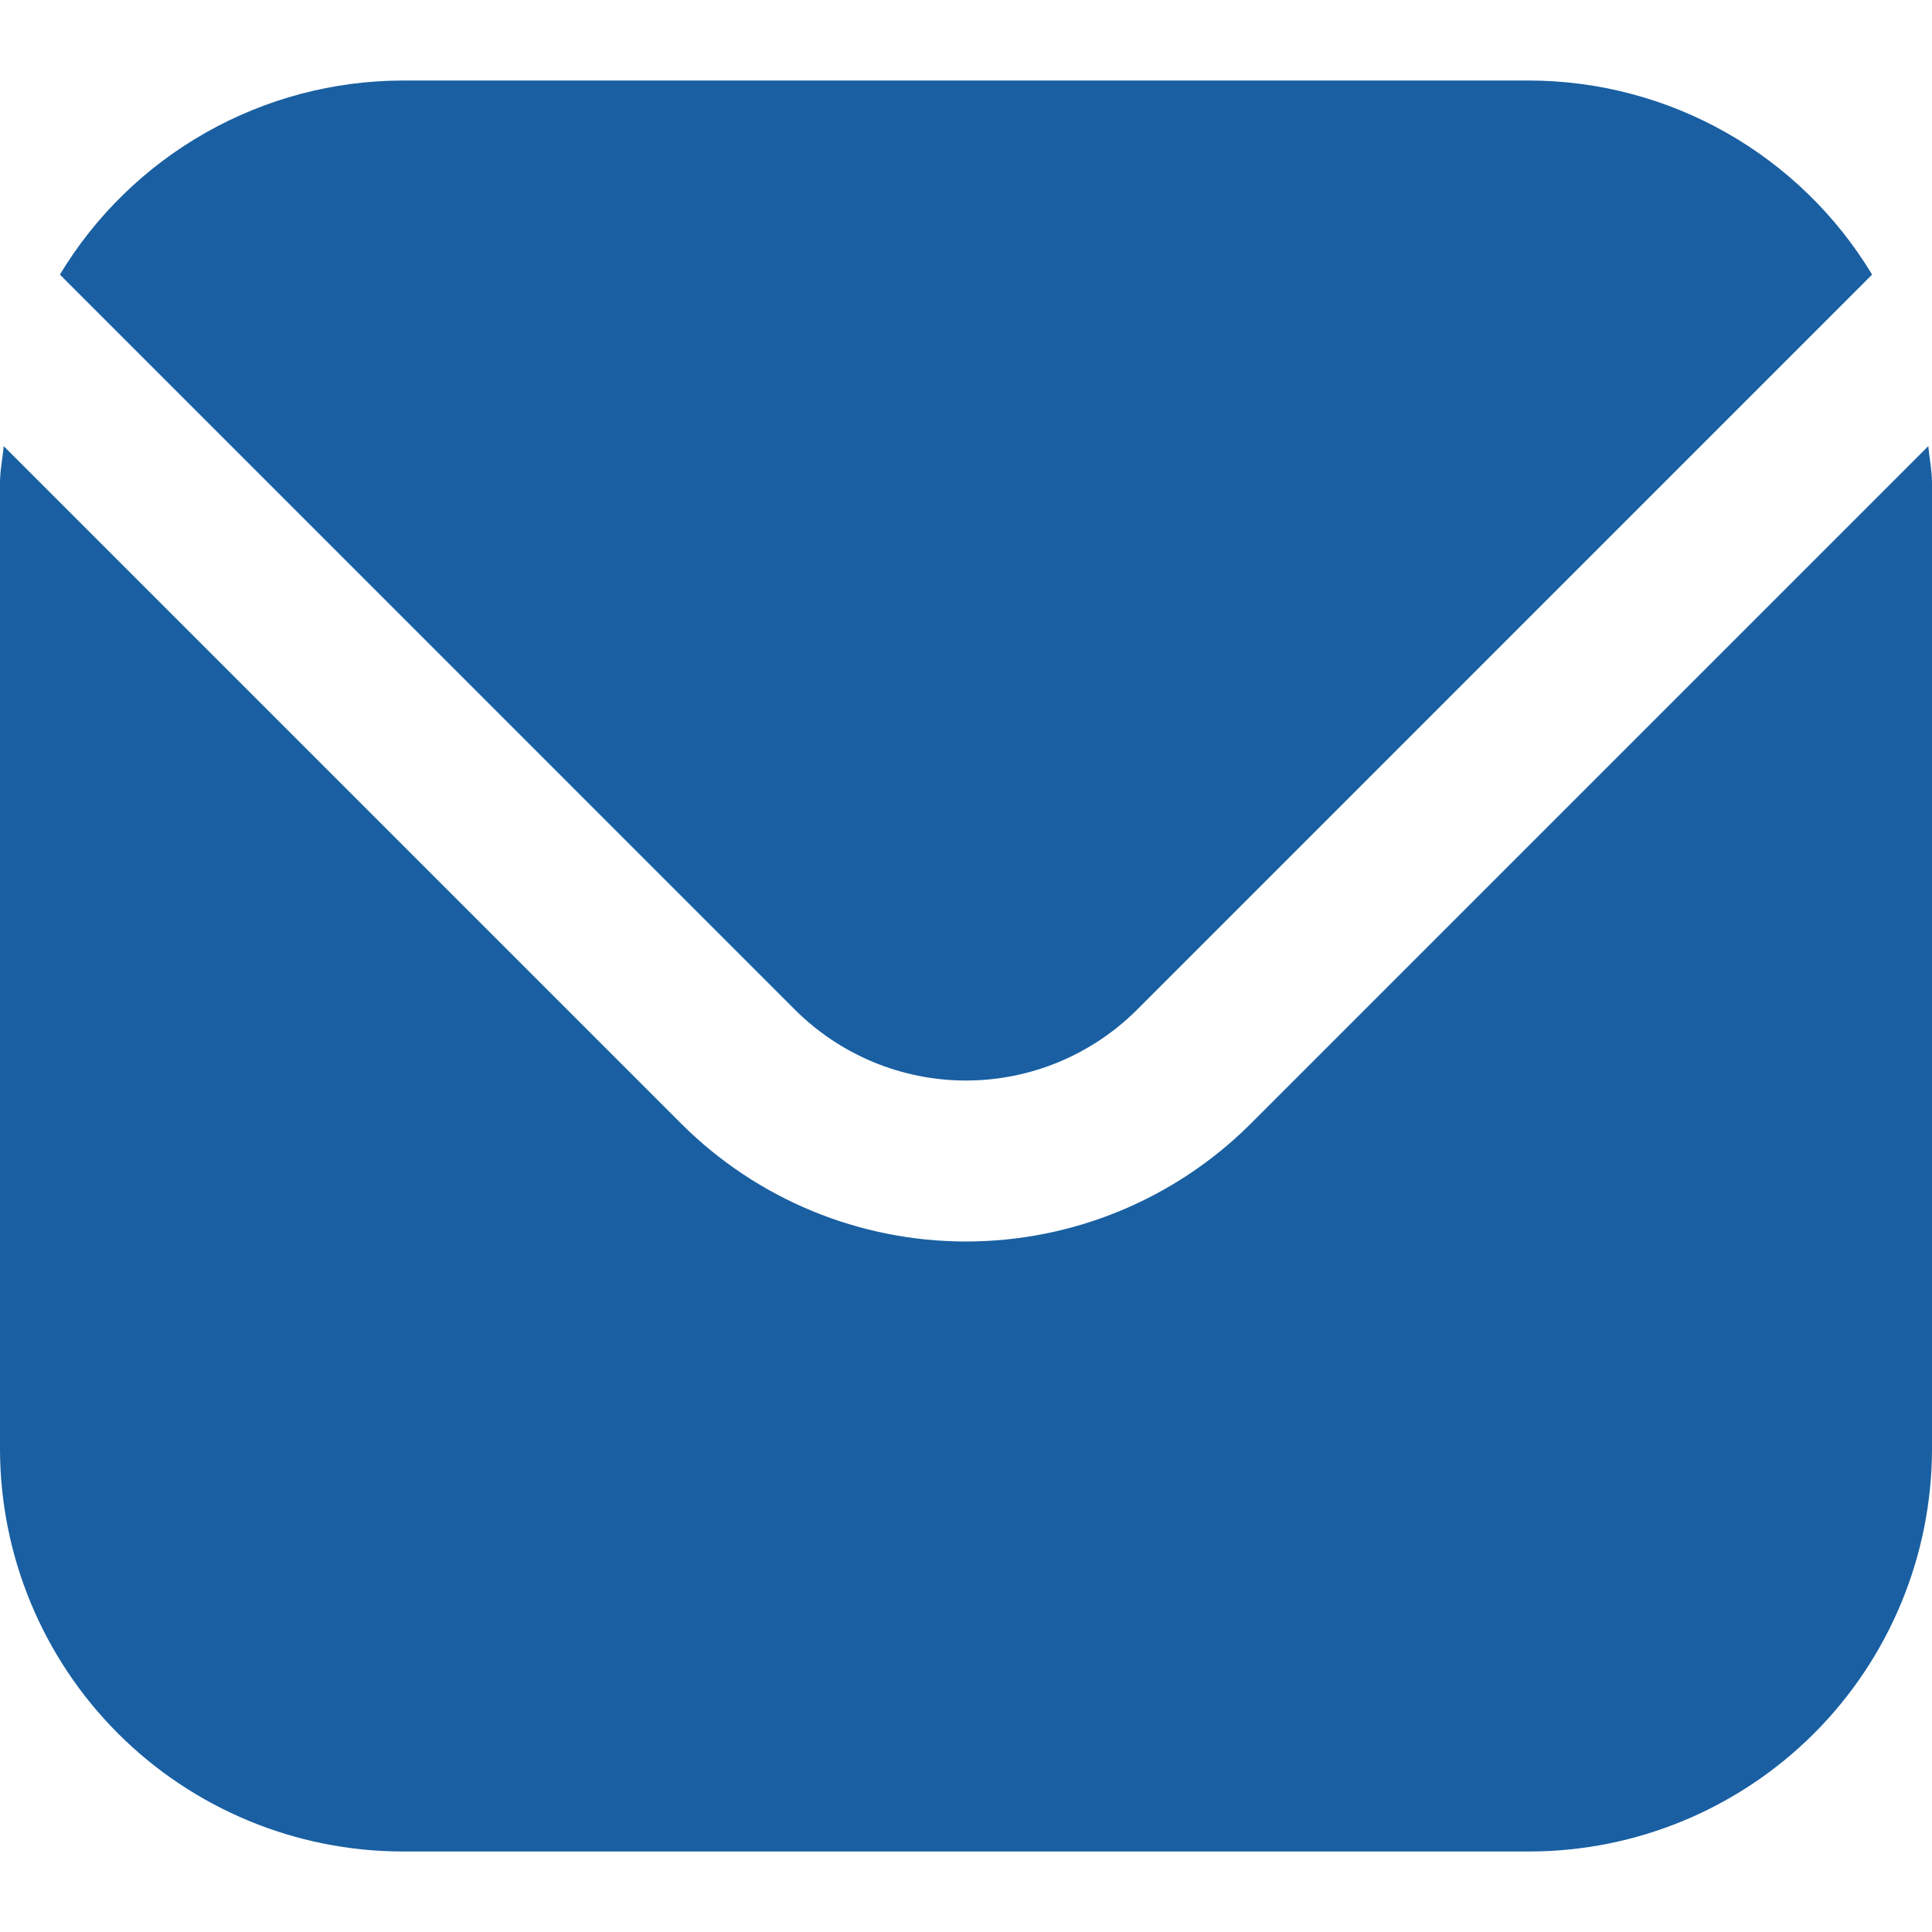<svg width="25" height="25" viewBox="0 0 25 25" fill="none" xmlns="http://www.w3.org/2000/svg">
<g clip-path="url(#clip0_320_283)">
<path d="M24.952 5.773L16.183 14.542C15.206 15.517 13.881 16.065 12.5 16.065C11.119 16.065 9.794 15.517 8.817 14.542L0.048 5.773C0.033 5.938 0 6.086 0 6.25V18.75C0.002 20.131 0.551 21.455 1.527 22.431C2.504 23.407 3.828 23.957 5.208 23.958H19.792C21.172 23.957 22.496 23.407 23.473 22.431C24.449 21.455 24.998 20.131 25 18.75V6.25C25 6.086 24.967 5.938 24.952 5.773Z" fill="#195FA2"/>
<path d="M14.71 13.069L24.225 3.553C23.764 2.789 23.114 2.156 22.337 1.716C21.561 1.276 20.684 1.044 19.792 1.042H5.208C4.316 1.044 3.439 1.276 2.663 1.716C1.886 2.156 1.236 2.789 0.775 3.553L10.29 13.069C10.877 13.653 11.671 13.982 12.5 13.982C13.329 13.982 14.123 13.653 14.71 13.069Z" fill="#195FA2"/>
</g>
<defs>
<clipPath id="clip0_320_283">
<rect width="25" height="25" fill="white"/>
</clipPath>
</defs>
</svg>

